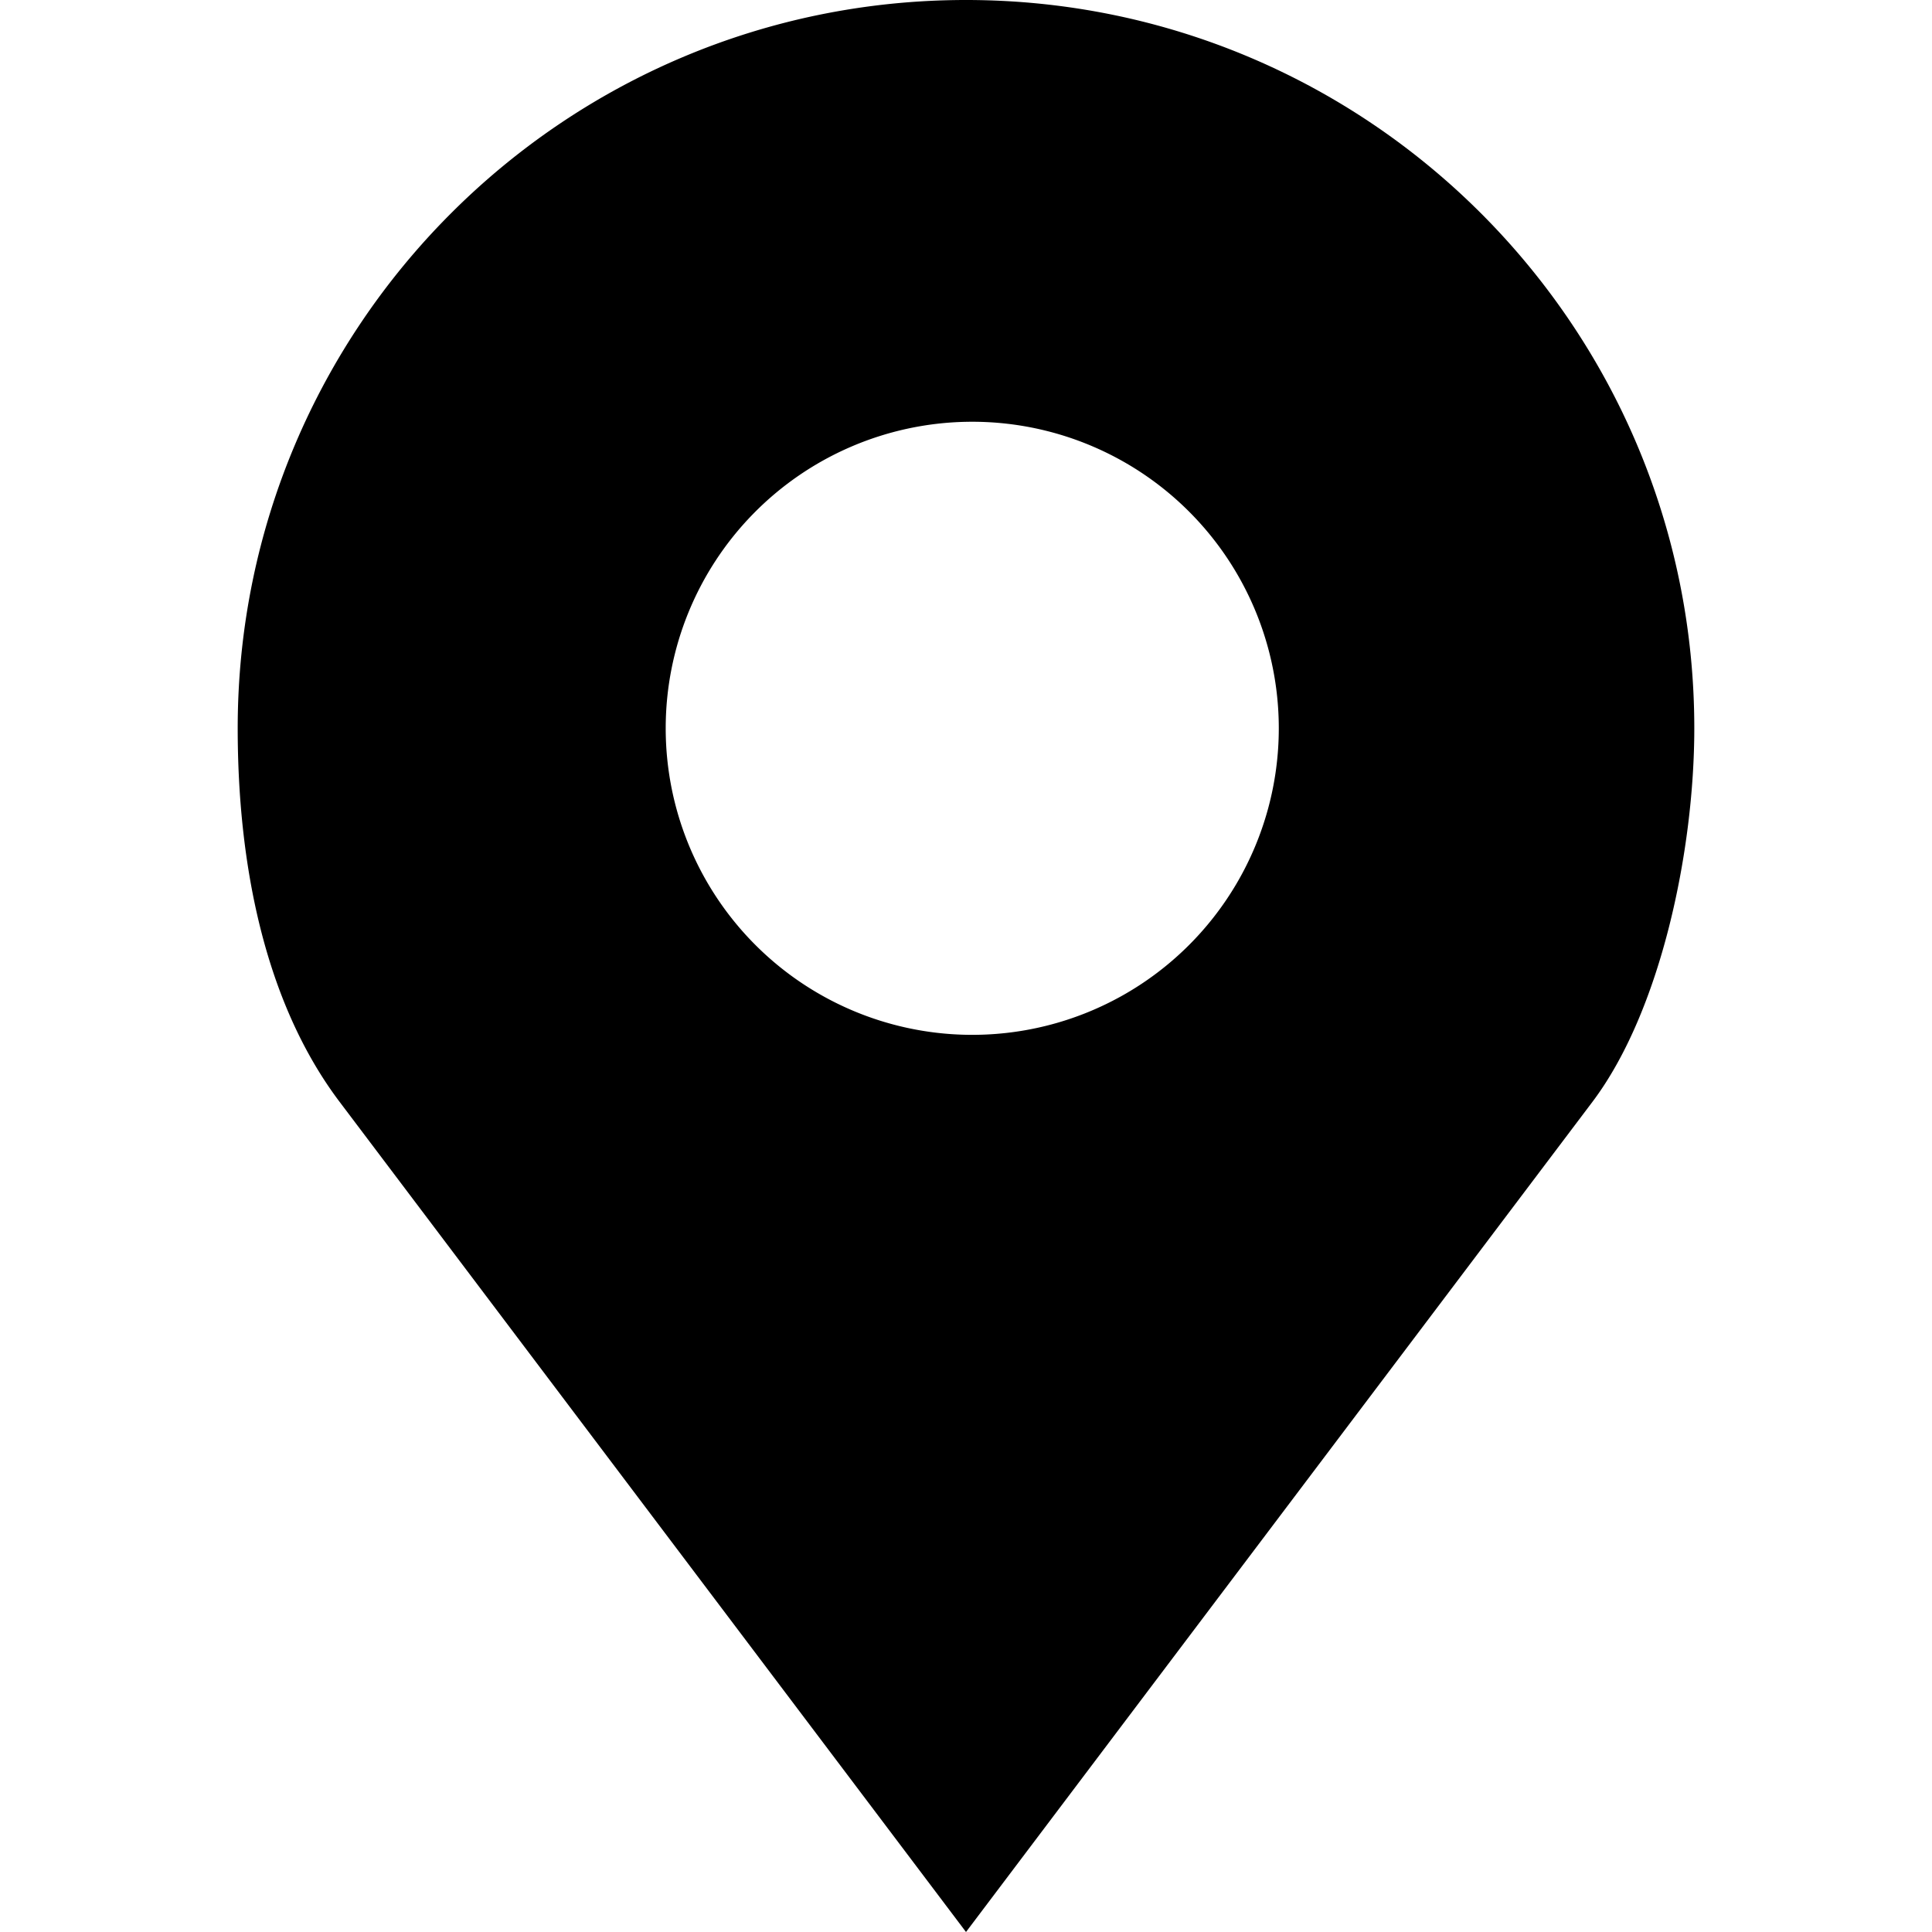 <svg width="30" height="30" fill="none" xmlns="http://www.w3.org/2000/svg"><path d="M15 0C8.754 0 3.691 5.063 3.691 11.309c0 2.088.41 4.246 1.582 5.8L15 30l9.727-12.89c1.065-1.413 1.582-3.91 1.582-5.801C26.309 5.063 21.246 0 15 0zm0 6.55a4.76 4.76 0 1 1-.001 9.518A4.76 4.76 0 0 1 15 6.55z" fill="#000"/></svg>